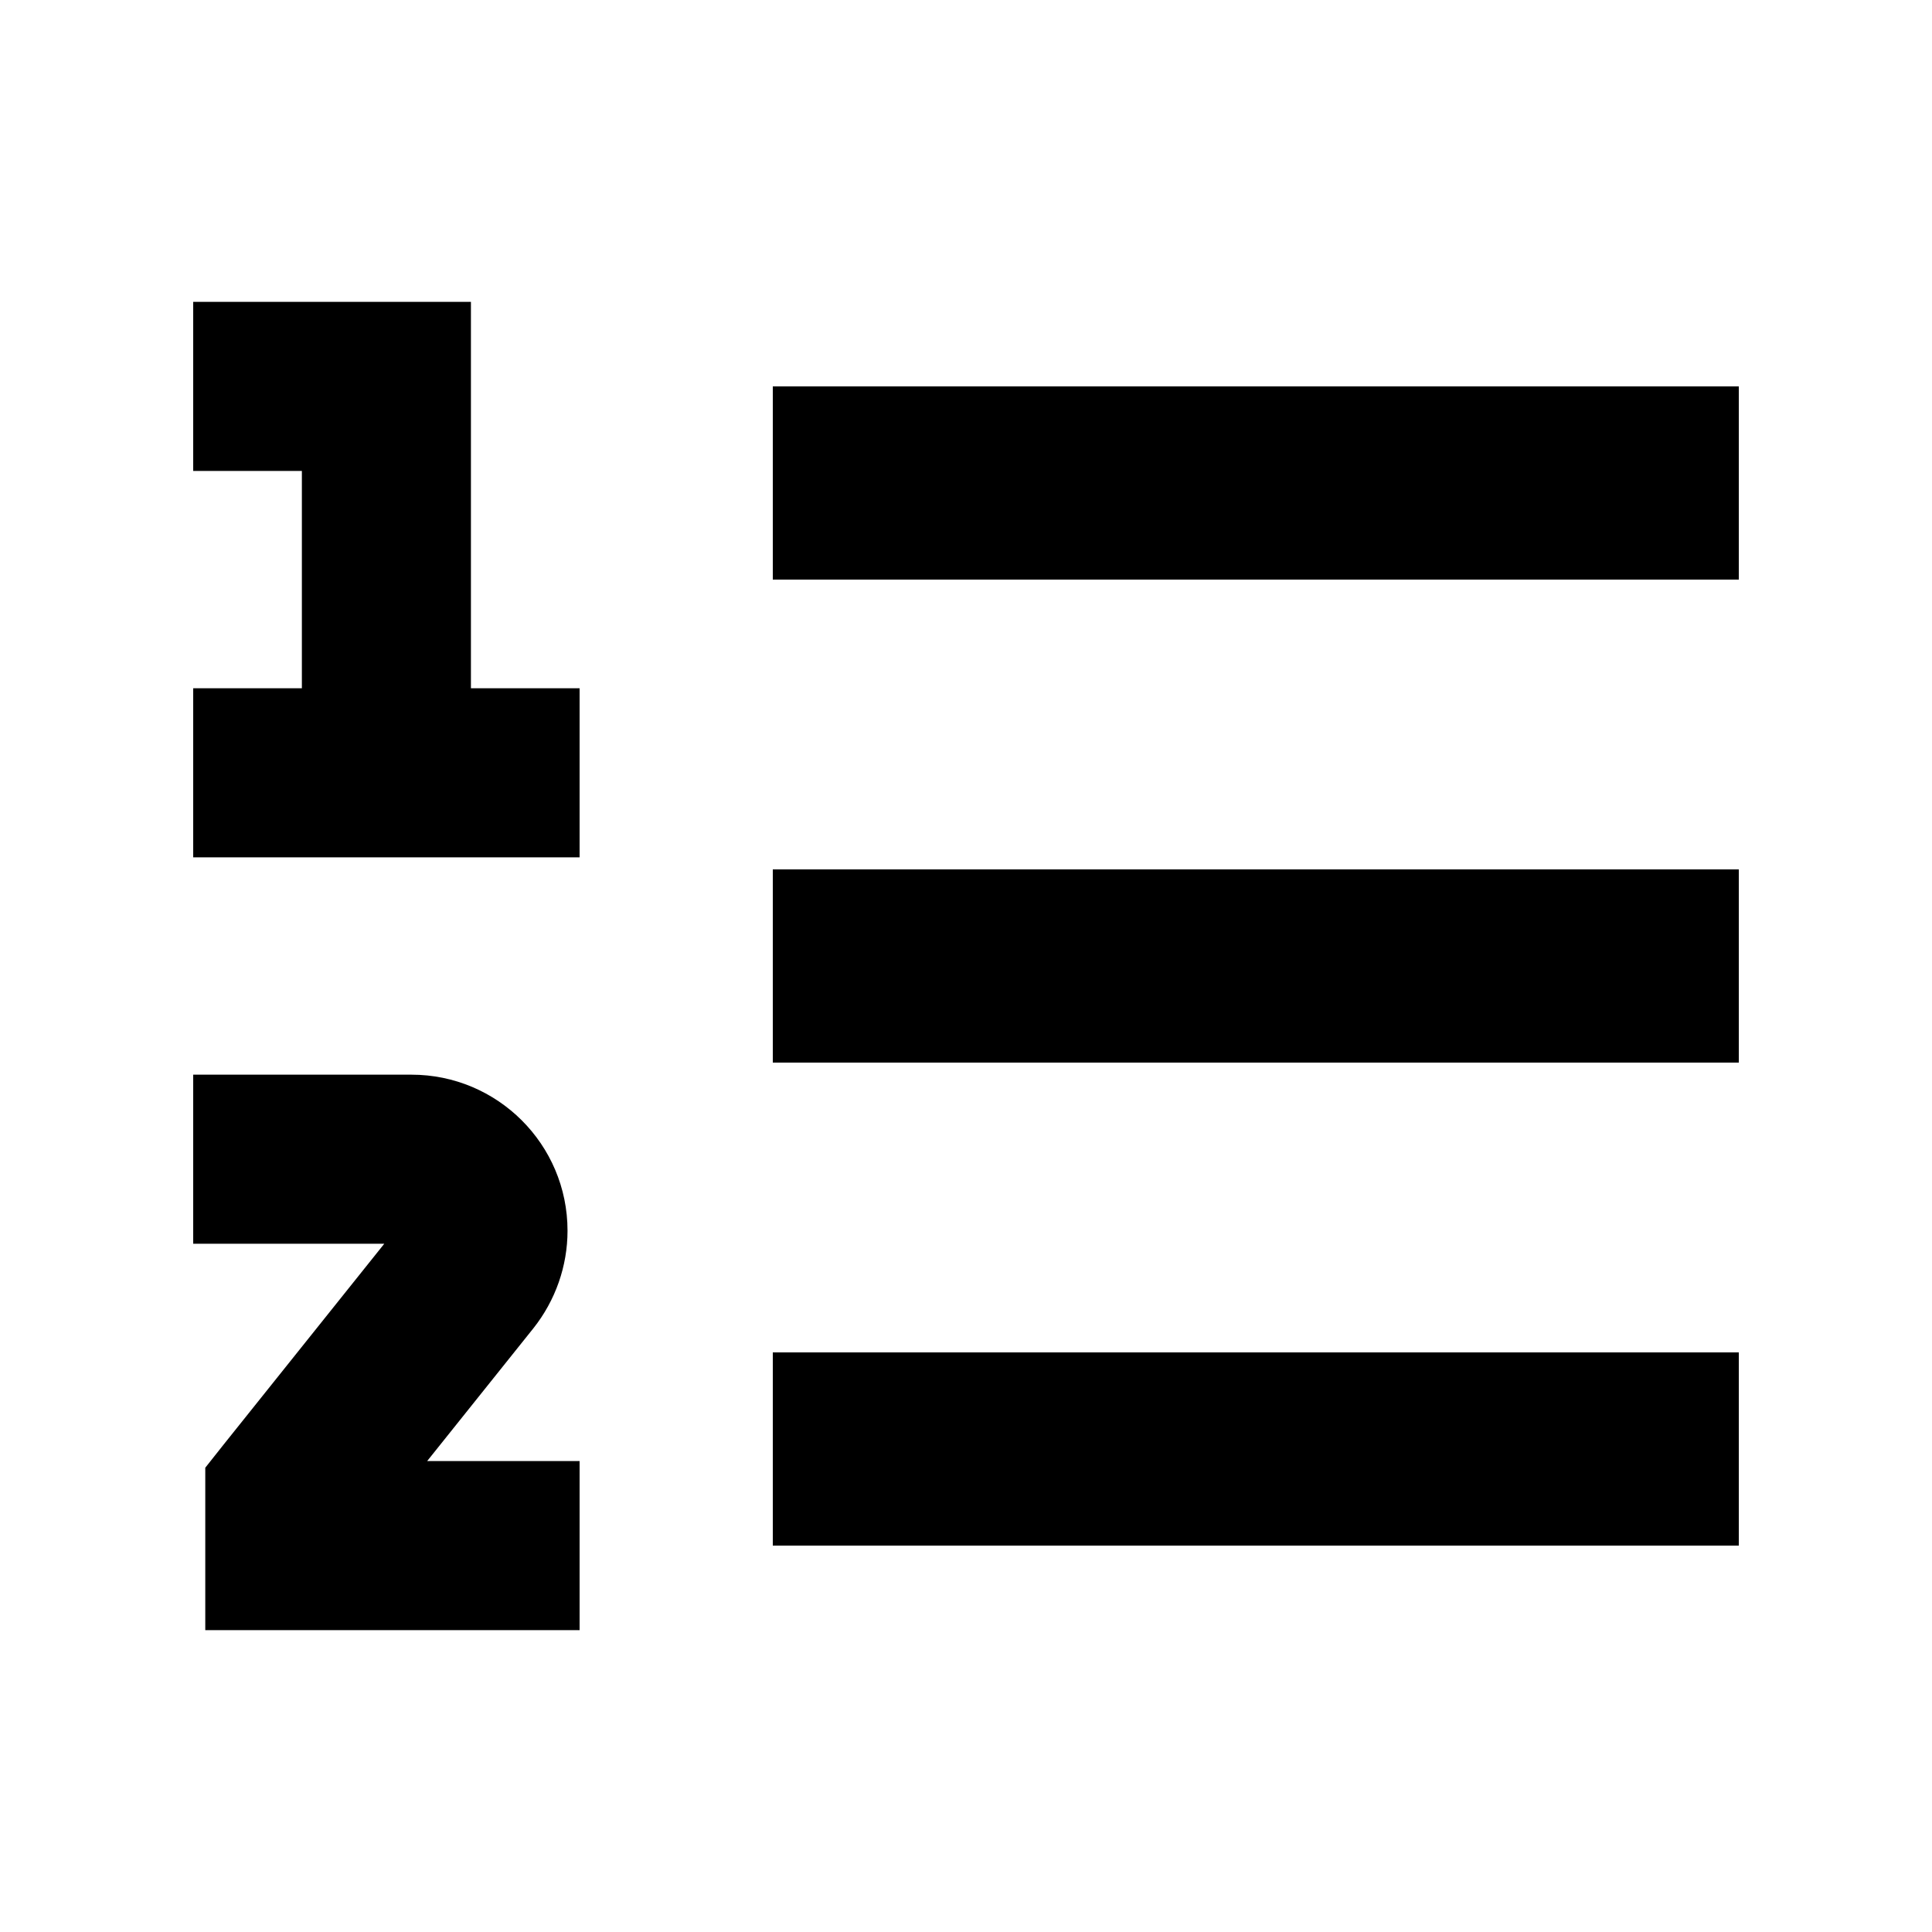 <svg xmlns="http://www.w3.org/2000/svg" viewBox="0 0 640 640"><!--! Font Awesome Pro 7.1.0 by @fontawesome - https://fontawesome.com License - https://fontawesome.com/license (Commercial License) Copyright 2025 Fonticons, Inc. --><path opacity=".4" fill="currentColor" d=""/><path fill="currentColor" d="M100 156L64 156L64 100L156 100L156 228L192 228L192 284L64 284L64 228L100 228L100 156zM576 192L256 192L256 128L576 128L576 192zM576 512L256 512L256 448L576 448L576 512zM544 352L256 352L256 288L576 288L576 352L544 352zM64 412L64 356L136.3 356C164.8 356 188 379.1 188 407.7C188 419.4 184 430.8 176.7 440L141.5 484L192 484L192 540L68 540L68 486.2L74.1 478.5L127.3 412L64 412z"/></svg>